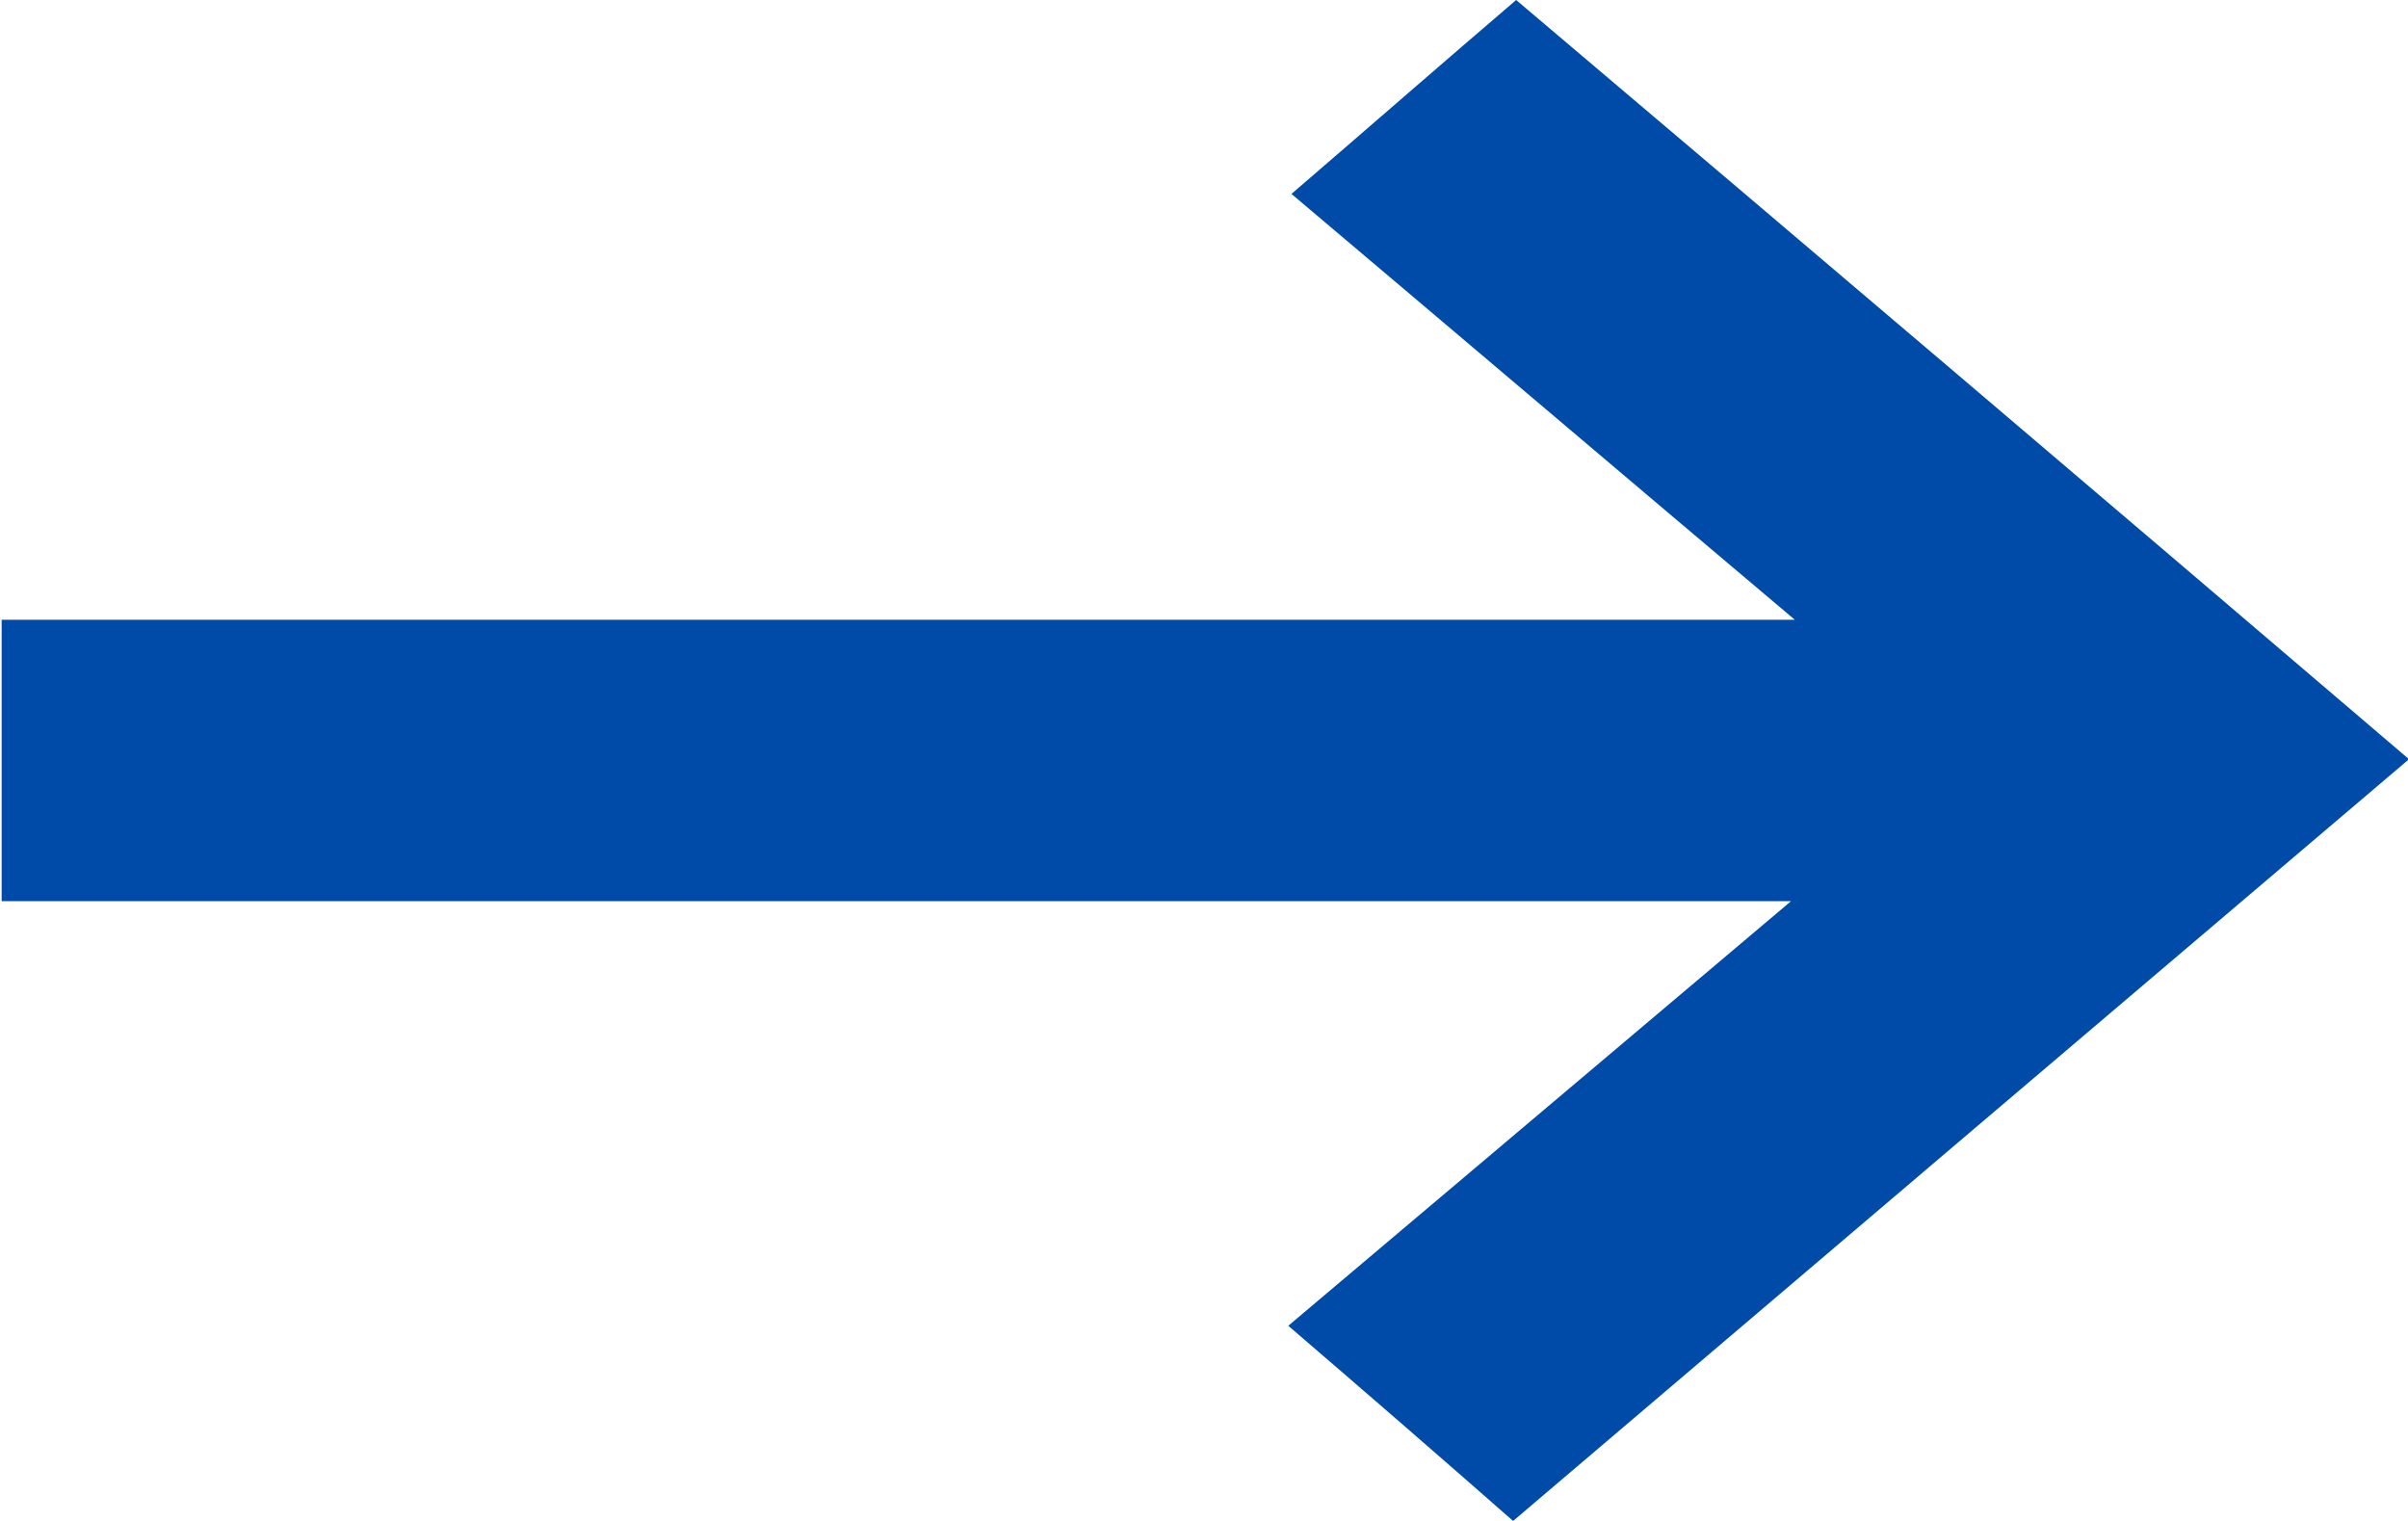 <svg xmlns="http://www.w3.org/2000/svg" width="19" height="12" viewBox="0 0 19 12">
  <defs>
    <style>
      .cls-1 {
        fill: #004ba7;
        fill-rule: evenodd;
      }
    </style>
  </defs>
  <path id="feidinxisvg2" class="cls-1" d="M288.04,2711.43l3.967-3.35H277.888v-2.22h14.149c-1.387-1.17-2.693-2.28-3.972-3.36,0.593-.51,1.177-1.02,1.773-1.53q3.473,2.94,7.045,5.99-3.567,3.03-7.069,6.01C289.222,2712.45,288.645,2711.95,288.04,2711.43Z" transform="translate(-277.875 -2700.97)"/>
</svg>
